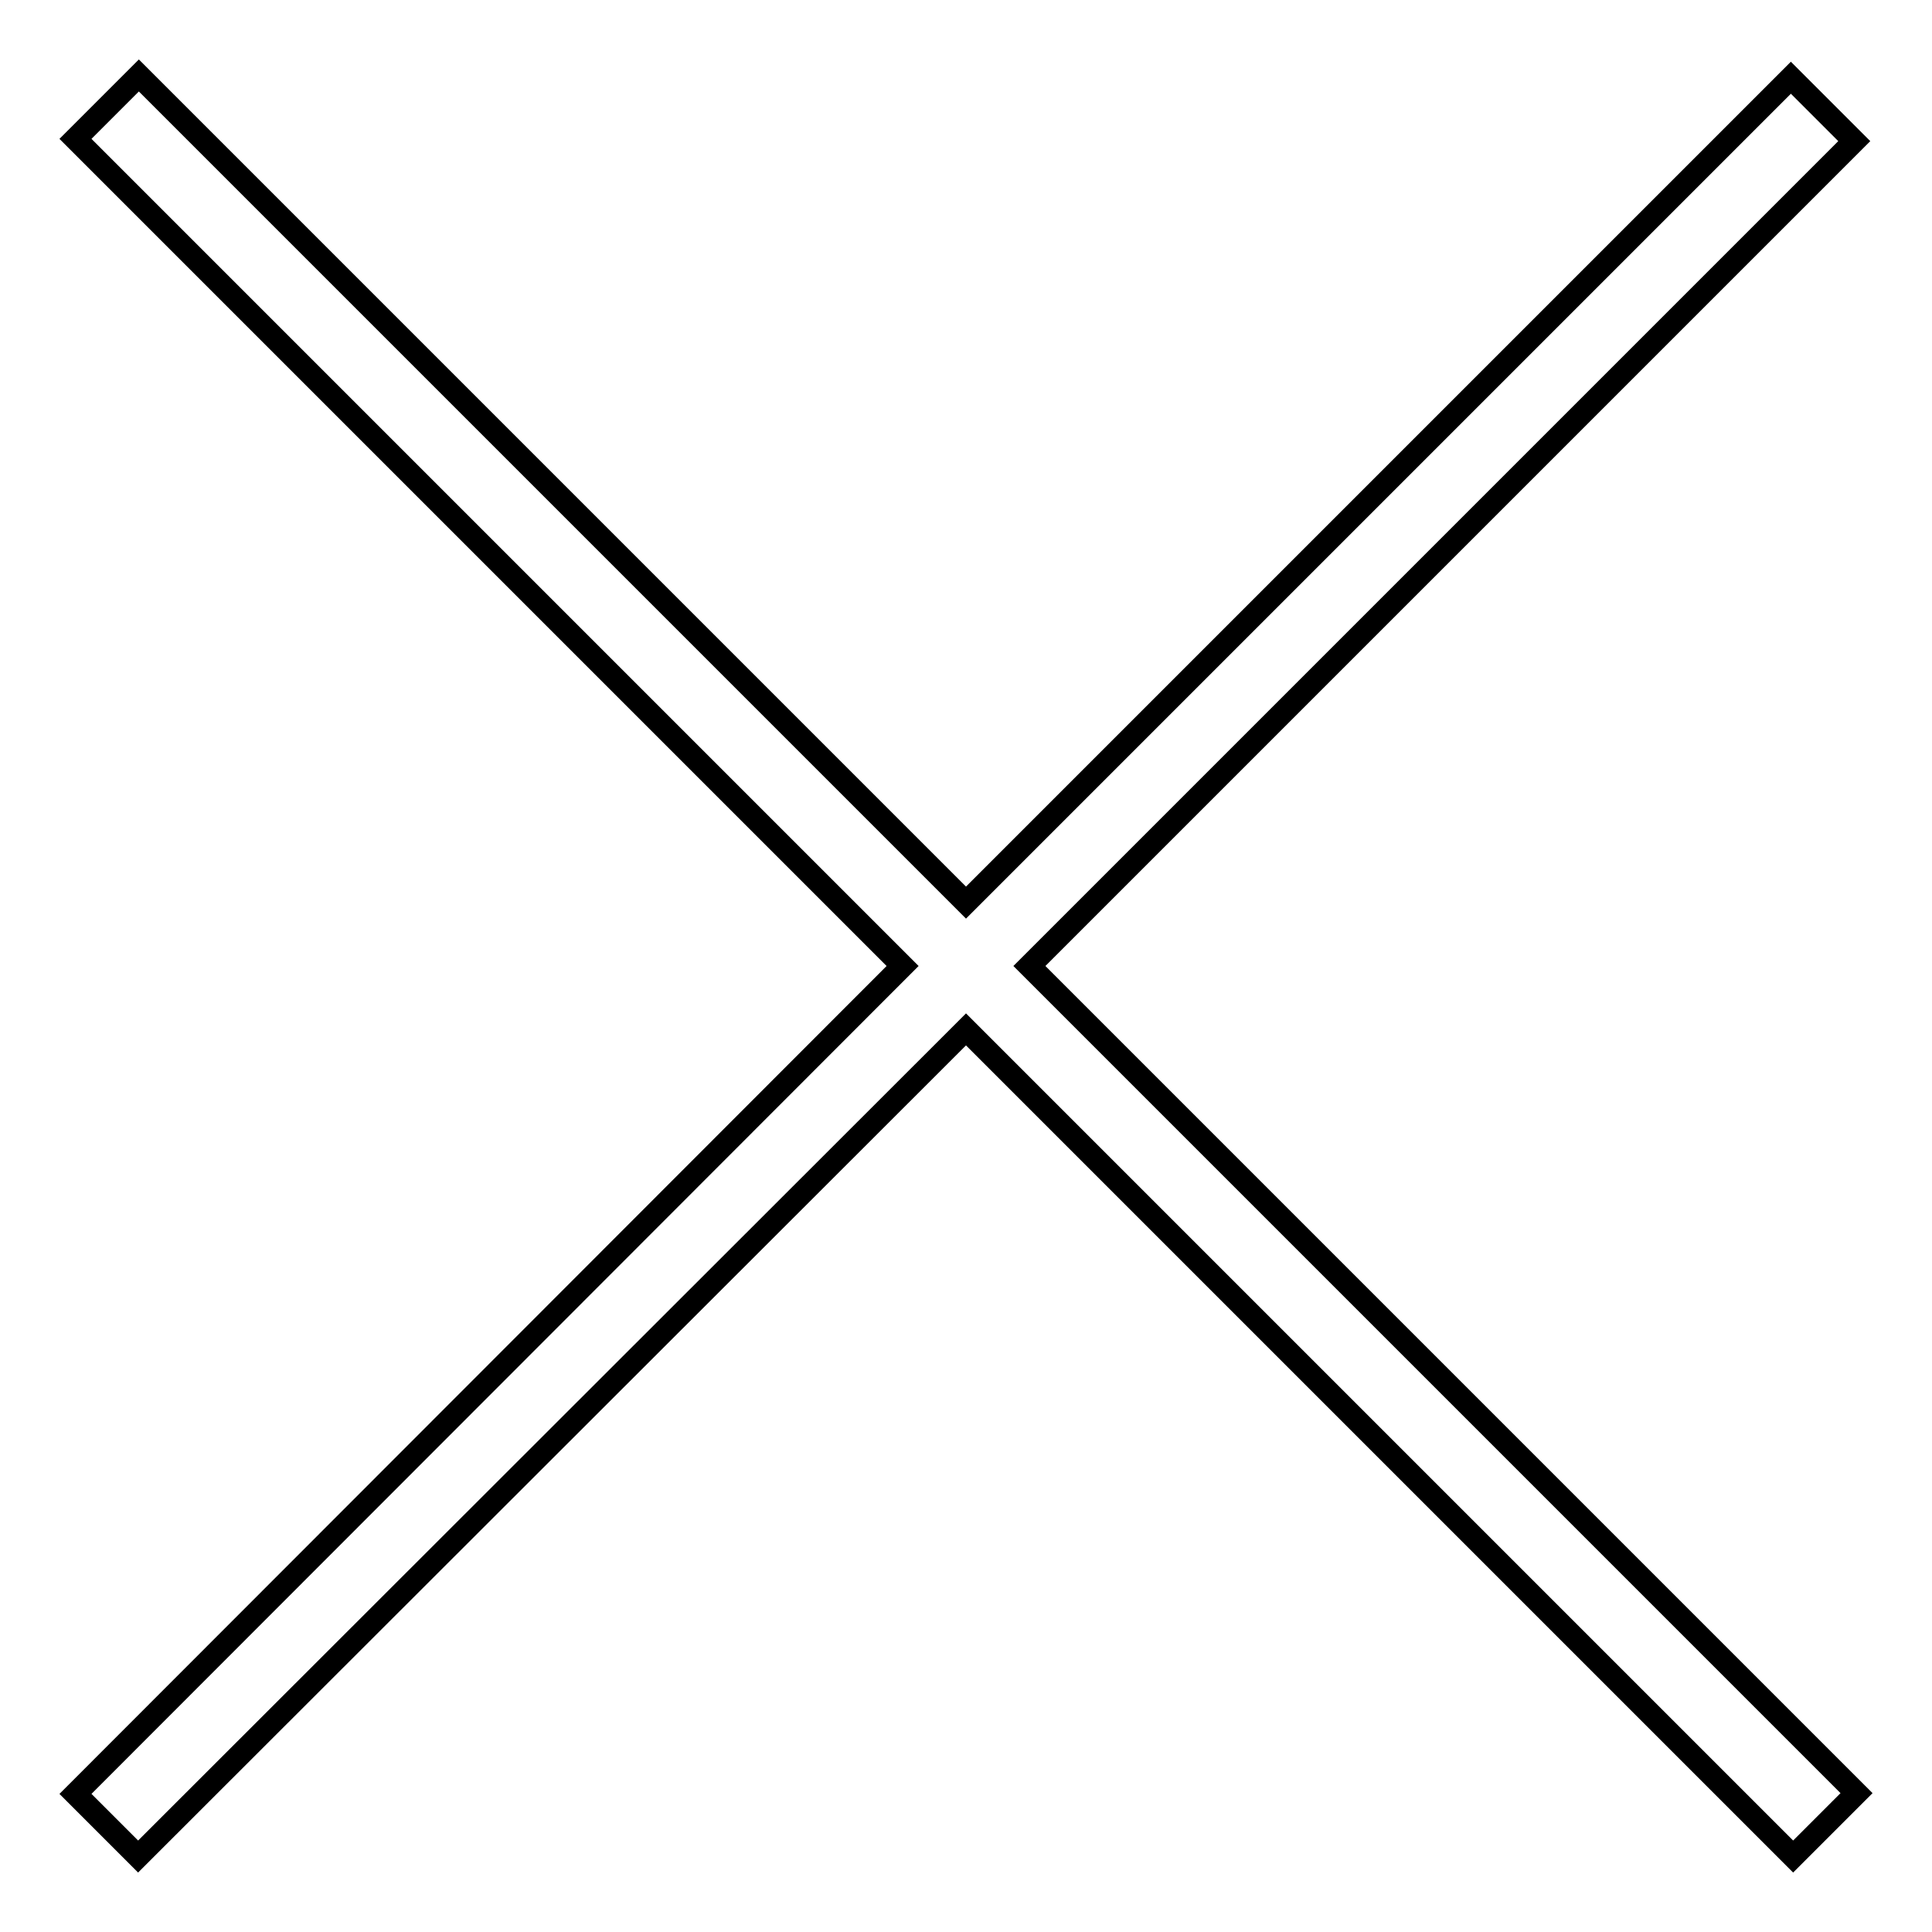 <?xml version="1.0" encoding="utf-8"?>
<!-- Svg Vector Icons : http://www.onlinewebfonts.com/icon -->
<!DOCTYPE svg PUBLIC "-//W3C//DTD SVG 1.1//EN" "http://www.w3.org/Graphics/SVG/1.1/DTD/svg11.dtd">
<svg version="1.1" xmlns="http://www.w3.org/2000/svg" xmlns:xlink="http://www.w3.org/1999/xlink" x="0px" y="0px" viewBox="0 0 256 256" enable-background="new 0 0 256 256" xml:space="preserve">
<g><g><path stroke-width="3" fill-opacity="0" stroke="#000000"  d="M246,237.6L136.4,128L245.7,18.7l-8.4-8.4L128,119.6L18.4,10L10,18.4L119.6,128L10,237.7l8.3,8.3L128,136.4L237.6,246L246,237.6z"/></g></g>
</svg>